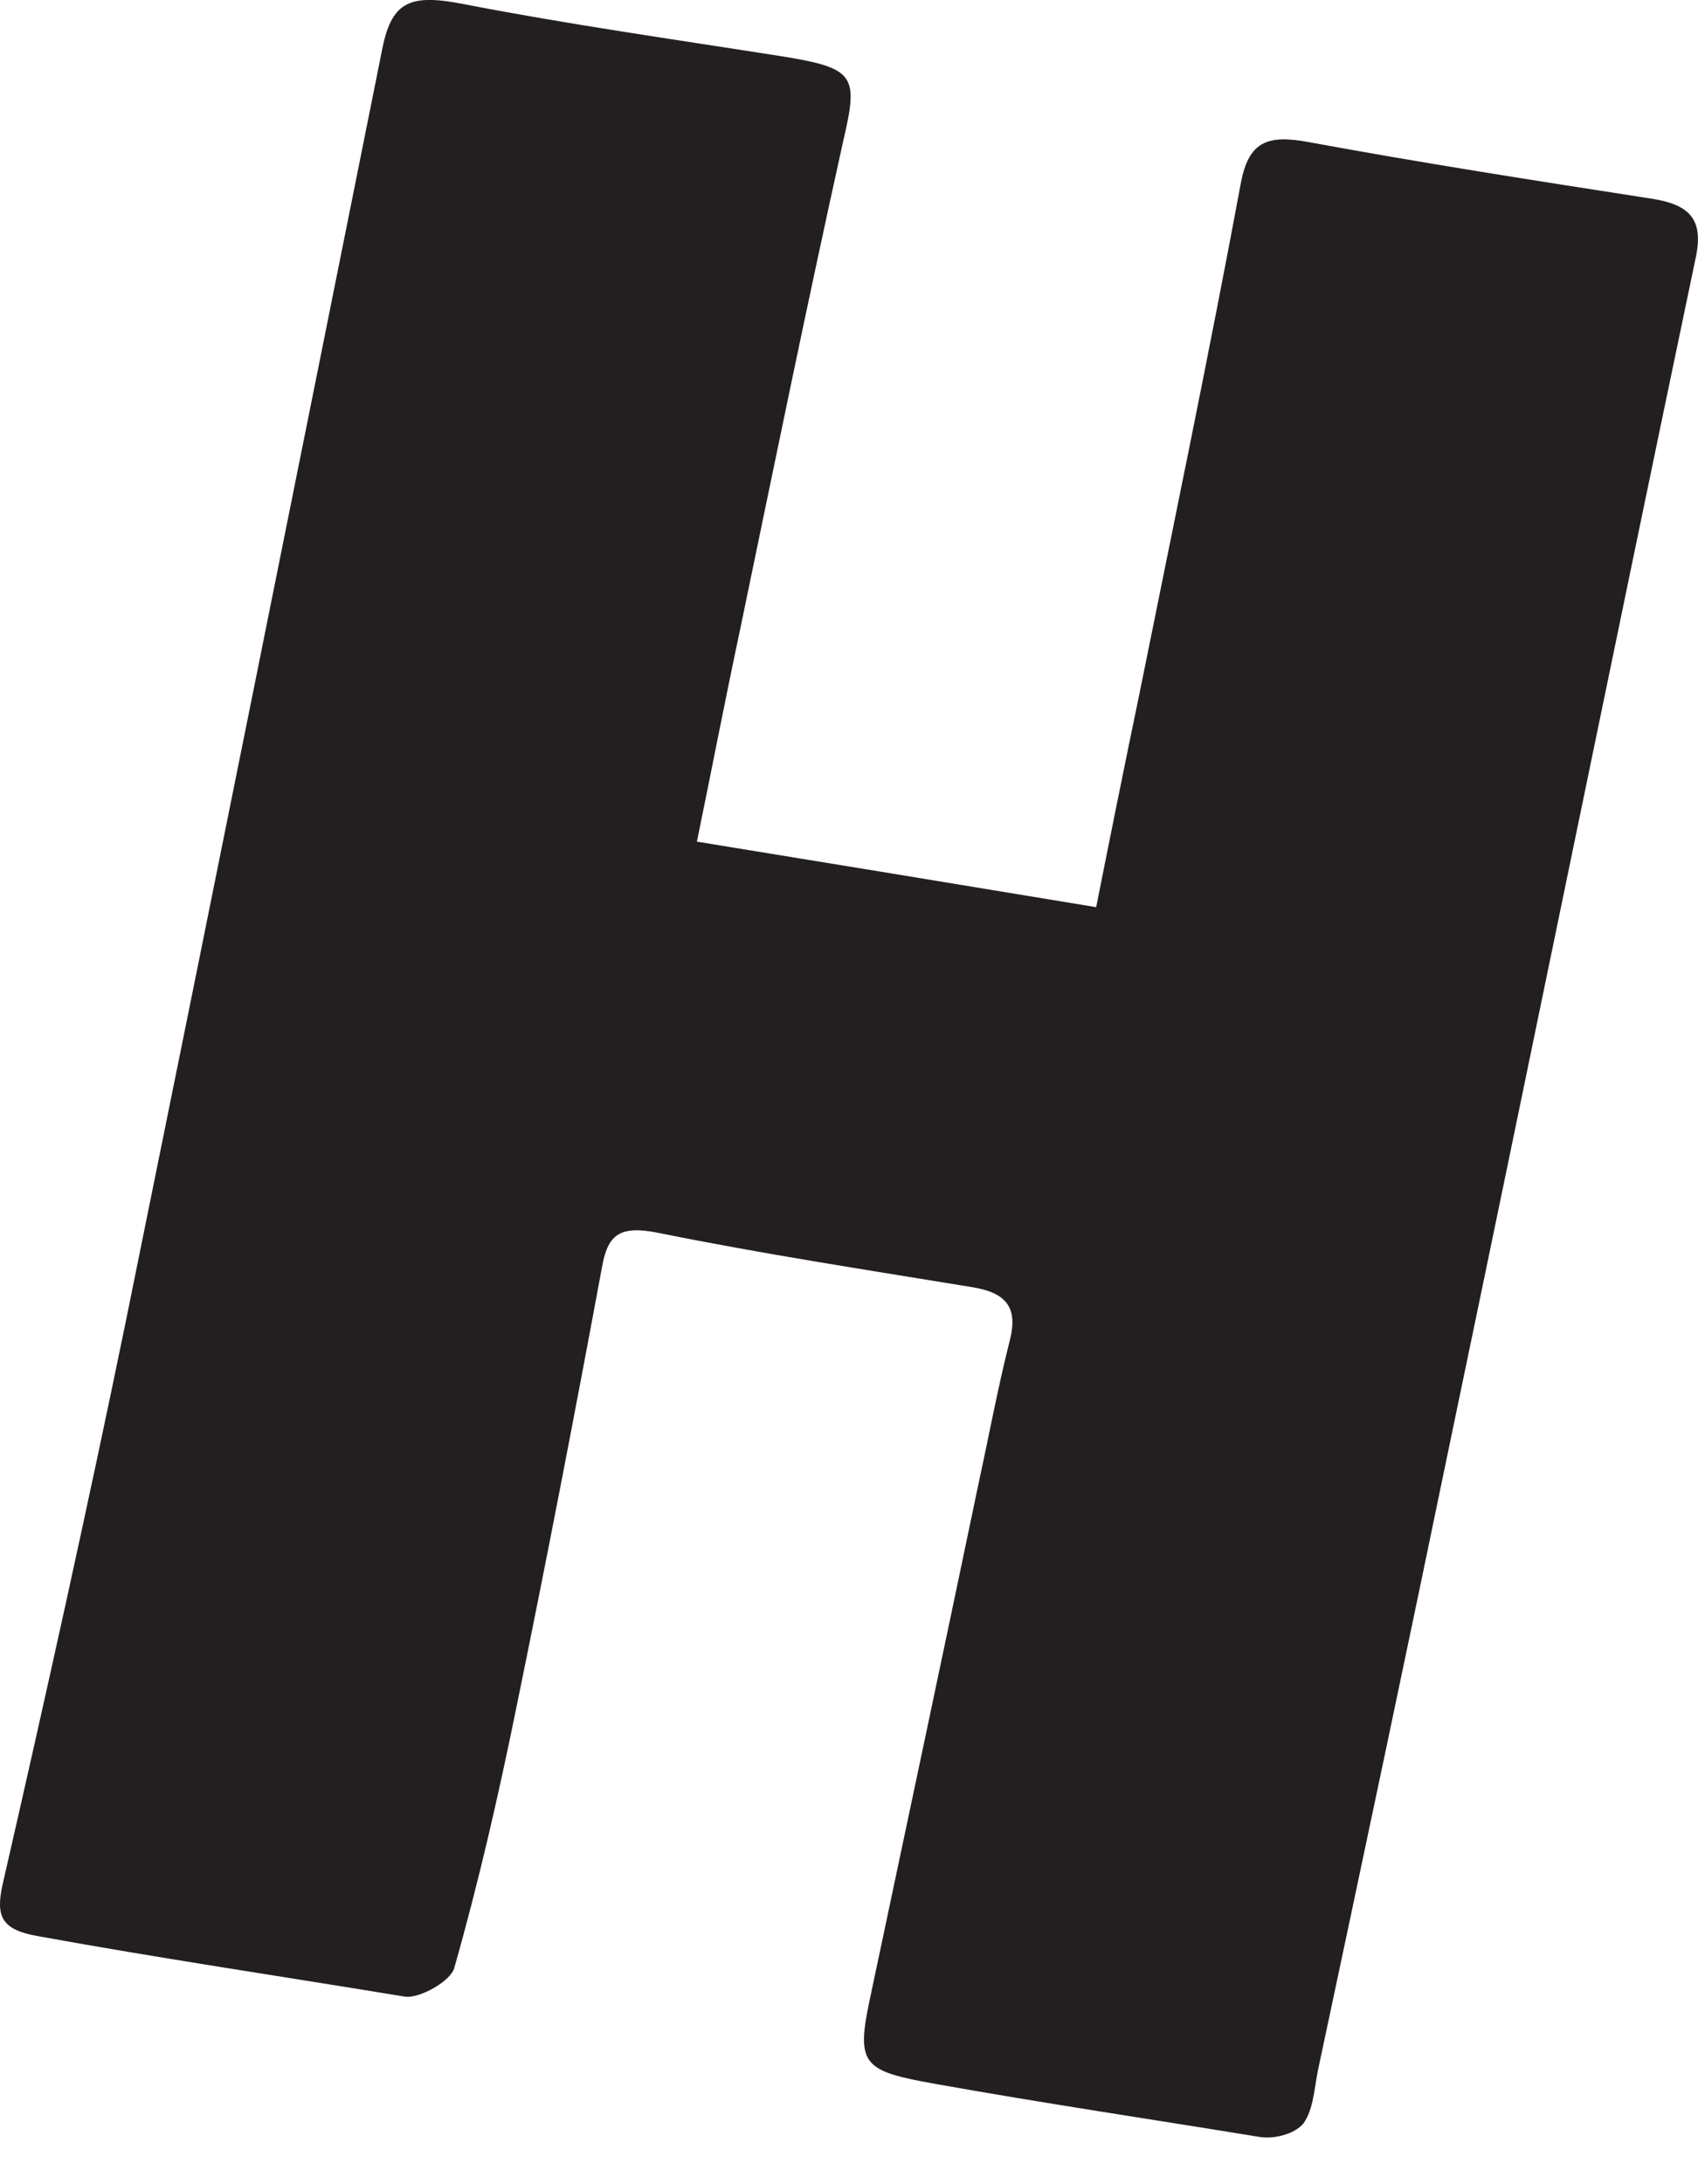 <svg width="7" height="9" viewBox="0 0 7 9" fill="none" xmlns="http://www.w3.org/2000/svg">
<path d="M2.873 3.468C3.409 3.555 3.943 3.643 4.519 3.738C4.575 3.456 4.635 3.158 4.697 2.86C4.836 2.171 4.988 1.441 5.116 0.751C5.148 0.588 5.22 0.553 5.392 0.585C5.859 0.671 6.327 0.744 6.798 0.817C6.967 0.841 7.025 0.903 6.99 1.065C6.654 2.668 6.318 4.314 5.983 5.918C5.803 6.79 5.618 7.662 5.433 8.532C5.418 8.606 5.415 8.69 5.374 8.749C5.335 8.796 5.248 8.815 5.191 8.805C4.744 8.732 4.299 8.666 3.852 8.586C3.561 8.534 3.528 8.509 3.585 8.242C3.736 7.528 3.888 6.813 4.037 6.099C4.079 5.906 4.115 5.711 4.164 5.519C4.196 5.388 4.149 5.327 4.009 5.304C3.576 5.233 3.145 5.167 2.719 5.081C2.554 5.047 2.505 5.086 2.481 5.225C2.368 5.835 2.25 6.446 2.125 7.054C2.053 7.407 1.972 7.76 1.873 8.108C1.86 8.162 1.729 8.237 1.668 8.227C1.164 8.144 0.658 8.069 0.157 7.978C0.007 7.952 -0.018 7.898 0.01 7.768C0.185 7.005 0.361 6.213 0.518 5.448C0.874 3.698 1.226 1.946 1.577 0.196C1.617 0.001 1.697 -0.025 1.912 0.017C2.345 0.101 2.785 0.163 3.223 0.232C3.528 0.281 3.539 0.312 3.476 0.582C3.327 1.254 3.189 1.93 3.049 2.604C2.99 2.881 2.936 3.161 2.873 3.468Z" fill="#231F20"/>
</svg>
